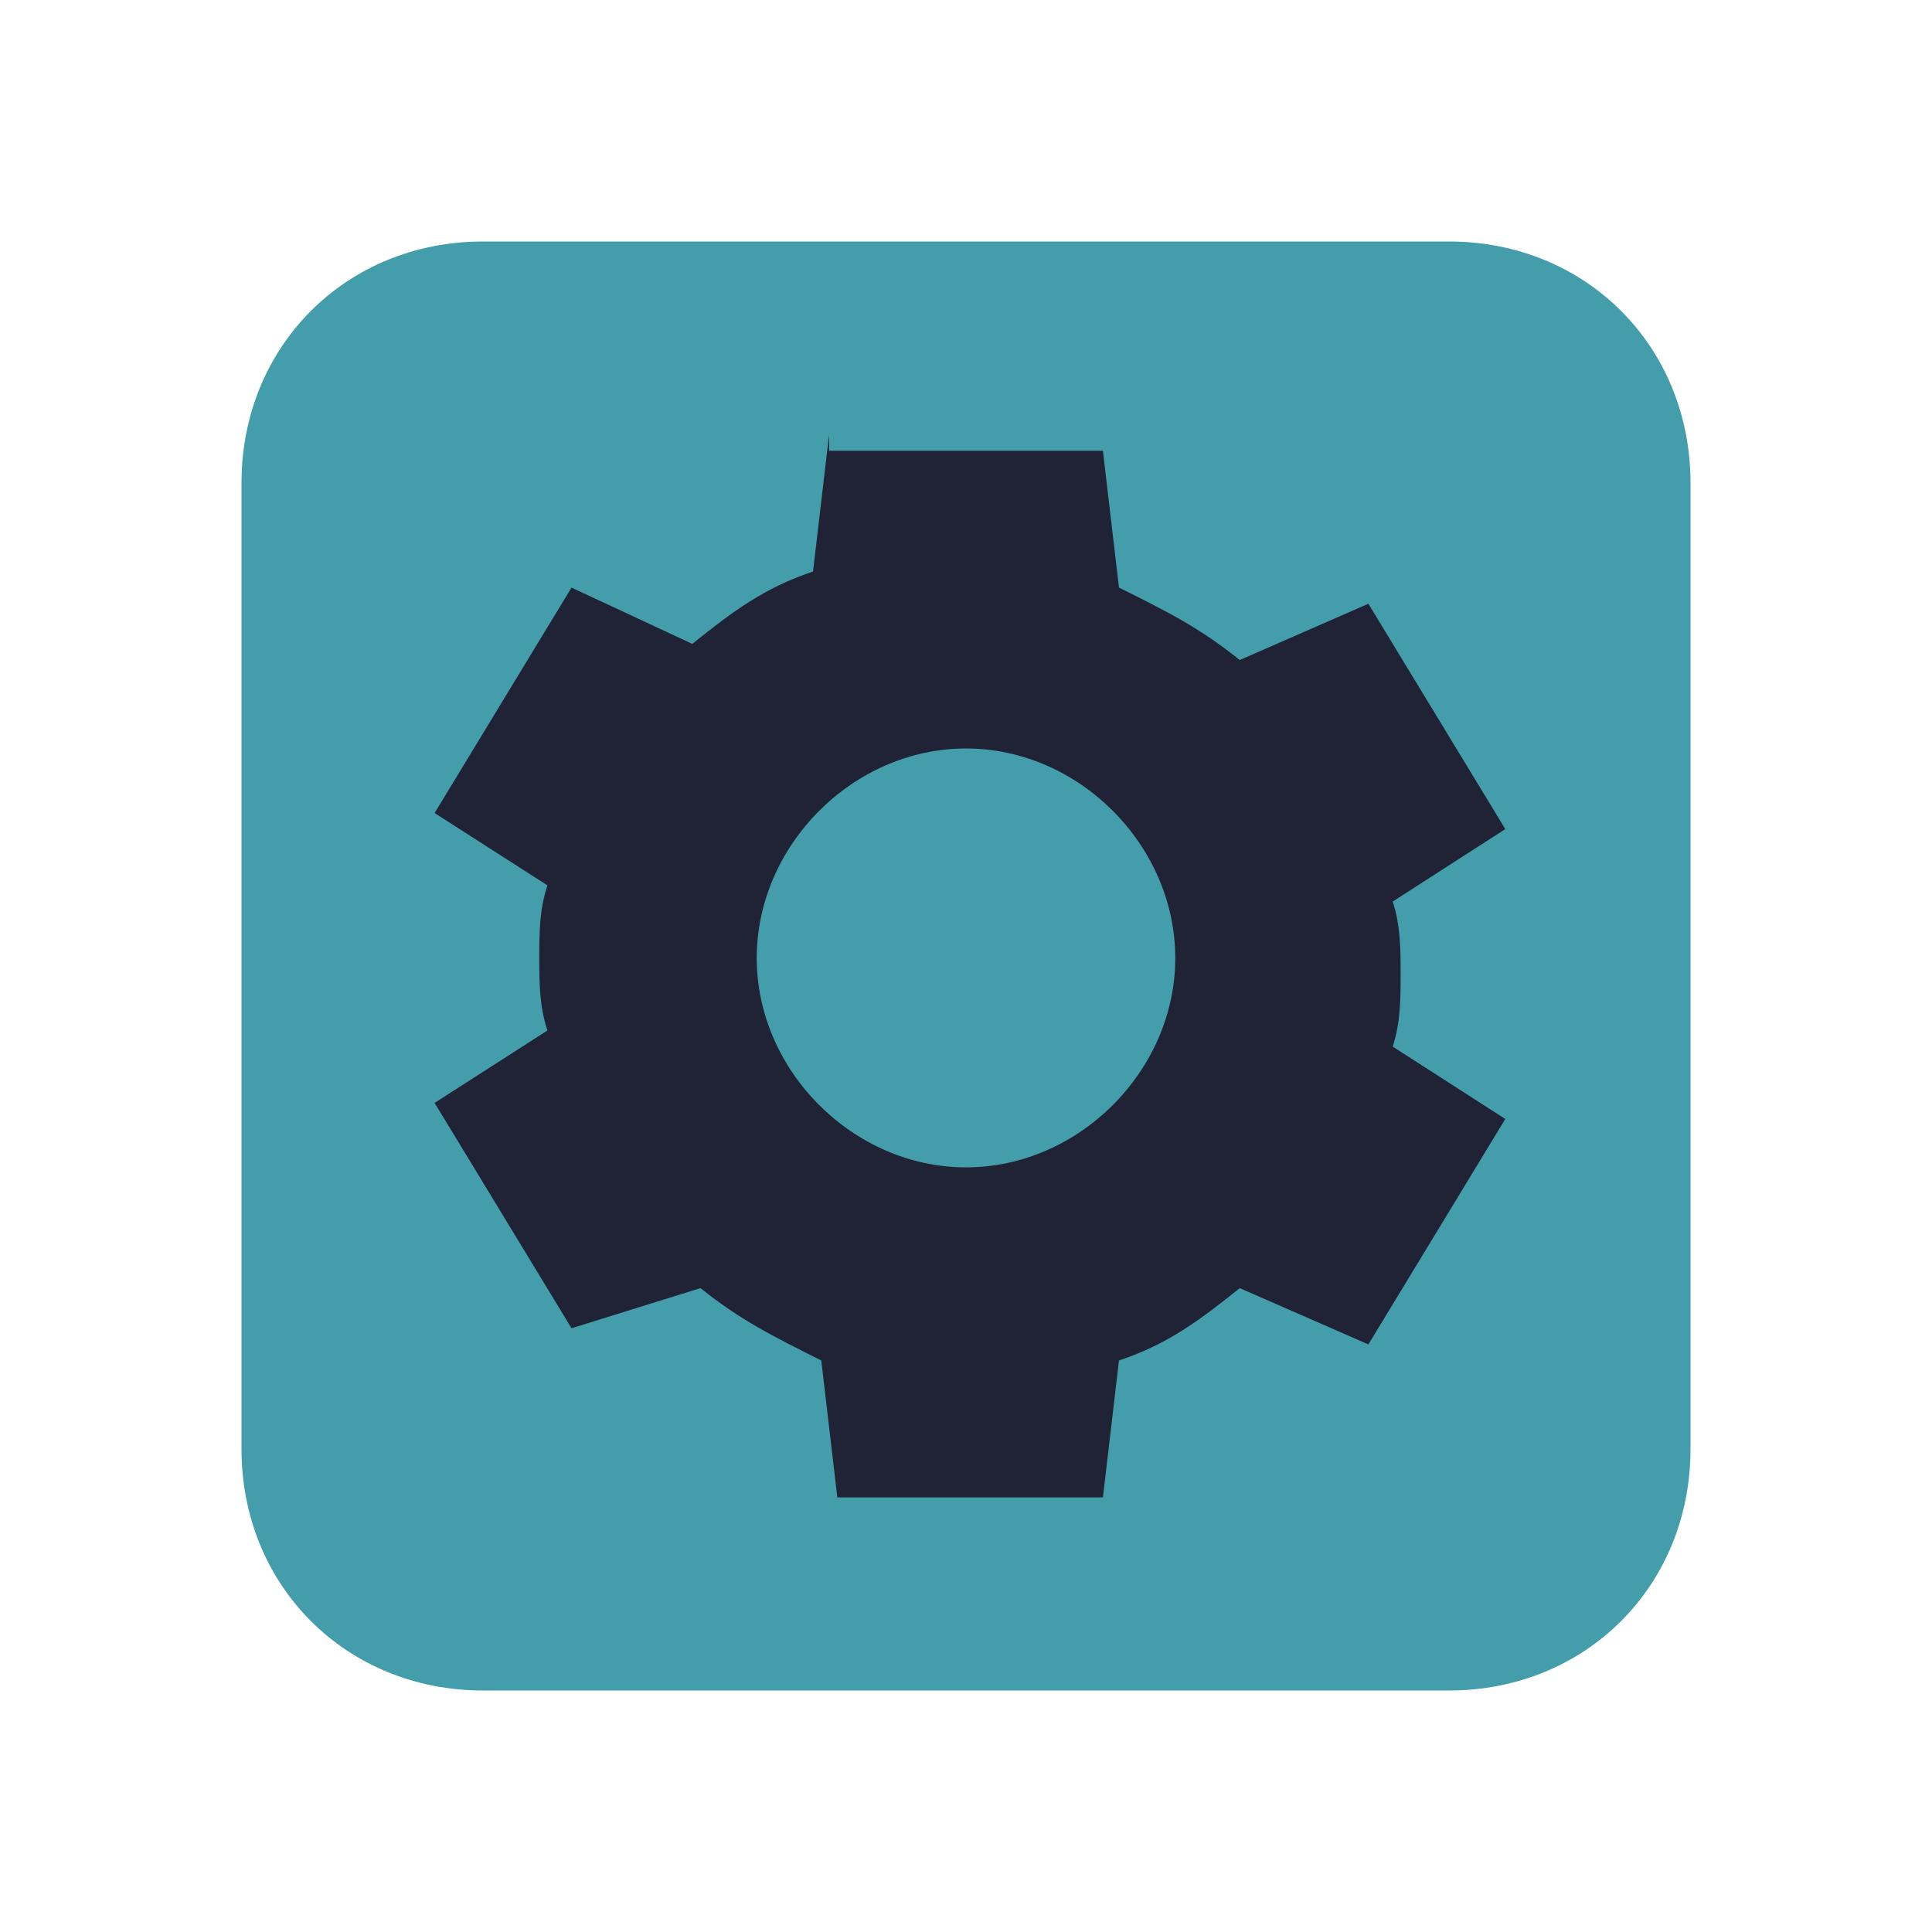 <?xml version="1.0" encoding="UTF-8" standalone="yes"?>
<svg xmlns="http://www.w3.org/2000/svg" xmlns:xlink="http://www.w3.org/1999/xlink" width="22" height="22" viewBox="0 0 22 22">
  <path fill-rule="nonzero" fill="#449dab" fill-opacity="1" d="M 5.5 2.75 L 16.5 2.75 C 18.059 2.75 19.25 3.941 19.25 5.5 L 19.25 16.5 C 19.25 18.059 18.059 19.25 16.5 19.25 L 5.5 19.25 C 3.941 19.25 2.75 18.059 2.75 16.5 L 2.75 5.5 C 2.75 3.941 3.941 2.75 5.5 2.75 Z M 5.5 2.75 "/>
  <path fill-rule="nonzero" fill="#1f2335" fill-opacity="1" d="M 9.441 4.949 L 9.258 6.508 C 8.707 6.691 8.34 6.965 7.883 7.332 L 6.508 6.691 L 4.949 9.258 L 6.234 10.082 C 6.141 10.359 6.141 10.633 6.141 10.91 C 6.141 11.184 6.141 11.457 6.234 11.734 L 4.949 12.559 L 6.508 15.125 L 7.977 14.668 C 8.434 15.035 8.801 15.215 9.352 15.492 L 9.535 17.051 L 12.559 17.051 L 12.742 15.492 C 13.293 15.309 13.66 15.035 14.117 14.668 L 15.582 15.309 L 17.141 12.742 L 15.859 11.918 C 15.949 11.641 15.949 11.367 15.949 11.09 C 15.949 10.816 15.949 10.543 15.859 10.266 L 17.141 9.441 L 15.582 6.875 L 14.117 7.516 C 13.66 7.148 13.293 6.965 12.742 6.691 L 12.559 5.133 L 9.441 5.133 Z M 11 8.523 C 12.285 8.523 13.383 9.625 13.383 10.91 C 13.383 12.191 12.285 13.293 11 13.293 C 9.715 13.293 8.617 12.191 8.617 10.91 C 8.617 9.625 9.715 8.523 11 8.523 Z M 11 8.523 "/>
</svg>